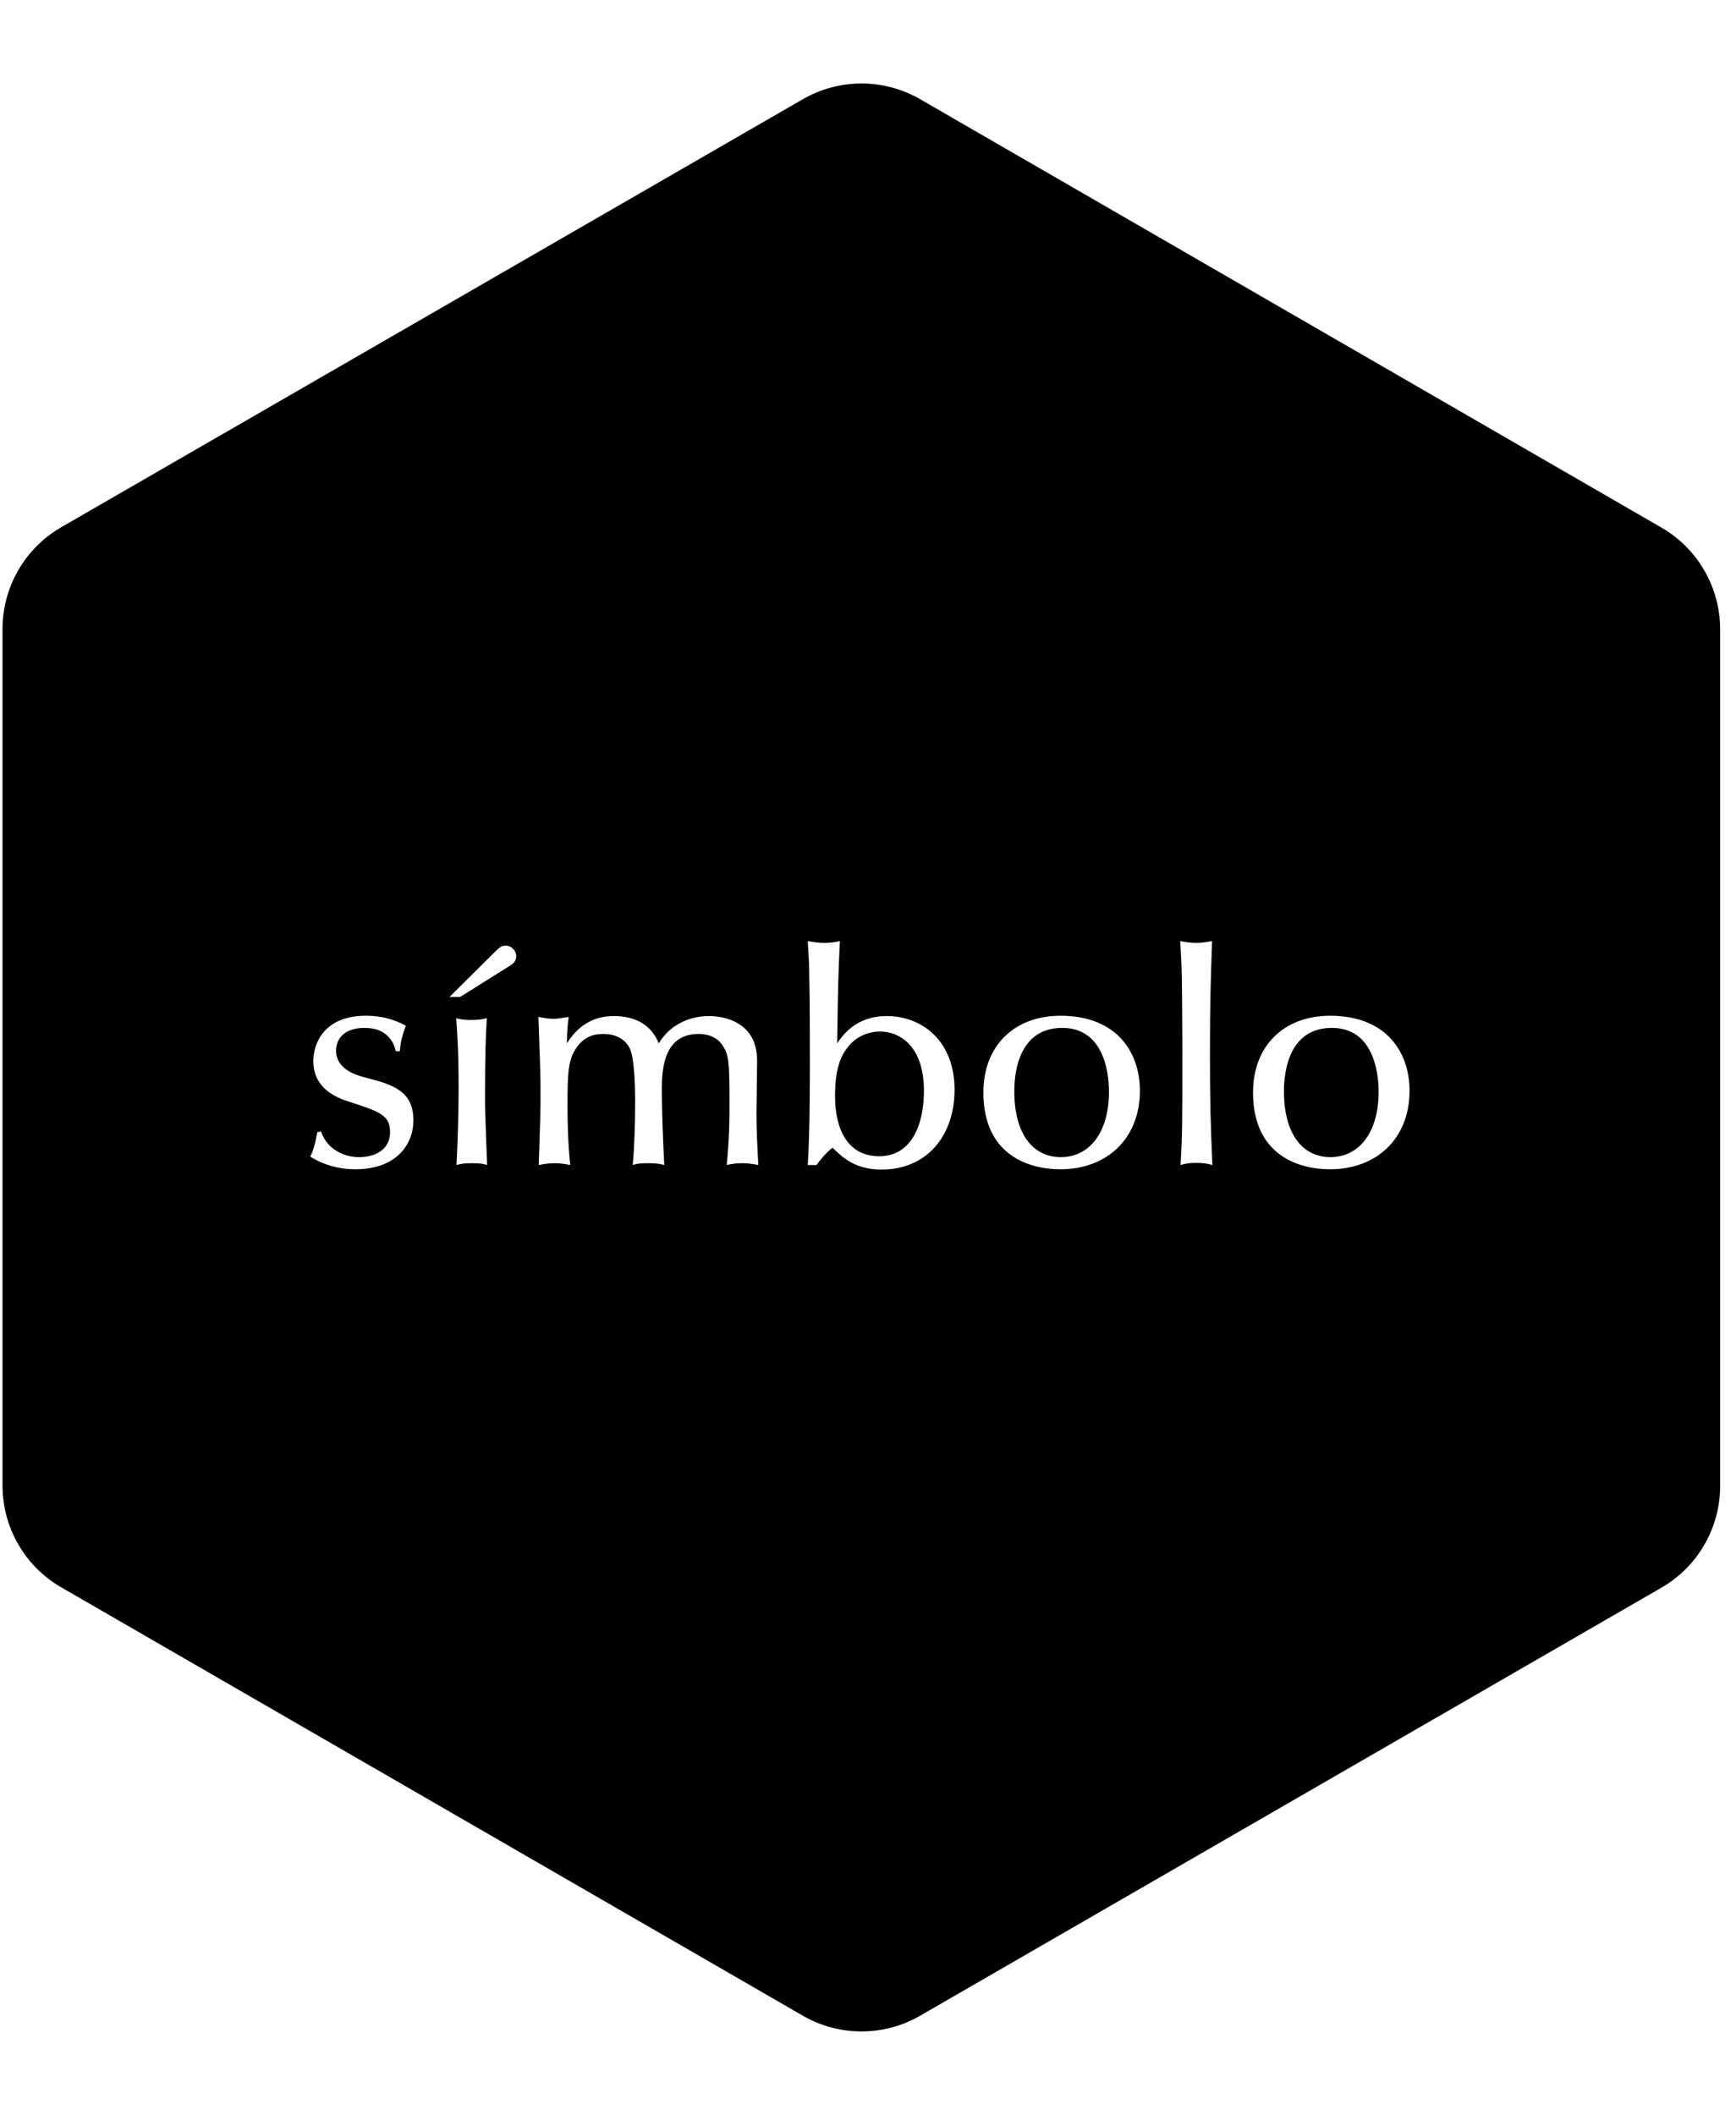 <svg xmlns="http://www.w3.org/2000/svg" width="78" height="95" viewBox="0 0 78 95" fill="none"><path fill-rule="evenodd" clip-rule="evenodd" d="M2.743 71.297L36.071 90.543C36.17 90.601 36.272 90.655 36.375 90.706C36.478 90.757 36.583 90.805 36.689 90.849C36.796 90.893 36.903 90.933 37.012 90.97C37.121 91.007 37.232 91.04 37.342 91.07C37.454 91.1 37.566 91.126 37.679 91.149C37.792 91.171 37.905 91.19 38.019 91.205C38.133 91.22 38.248 91.231 38.363 91.239C38.478 91.246 38.593 91.25 38.708 91.25C38.823 91.25 38.938 91.246 39.053 91.239C39.168 91.231 39.282 91.22 39.396 91.205C39.51 91.19 39.624 91.171 39.737 91.149C39.85 91.126 39.962 91.1 40.073 91.07C40.184 91.04 40.294 91.007 40.403 90.97C40.512 90.933 40.62 90.893 40.726 90.849C40.833 90.805 40.937 90.757 41.041 90.706C41.144 90.655 41.245 90.601 41.345 90.543L74.657 71.313C74.757 71.255 74.854 71.194 74.95 71.13C75.046 71.066 75.139 70.999 75.23 70.928C75.322 70.858 75.41 70.785 75.497 70.709C75.584 70.633 75.667 70.554 75.748 70.472C75.83 70.391 75.908 70.307 75.984 70.22C76.06 70.133 76.133 70.044 76.203 69.953C76.273 69.861 76.34 69.767 76.403 69.672C76.467 69.576 76.527 69.478 76.585 69.378C76.643 69.278 76.697 69.177 76.747 69.073C76.798 68.97 76.845 68.865 76.889 68.758C76.933 68.652 76.973 68.544 77.01 68.435C77.047 68.326 77.08 68.216 77.11 68.105C77.139 67.993 77.165 67.881 77.187 67.768C77.21 67.655 77.228 67.541 77.243 67.427C77.258 67.313 77.269 67.198 77.276 67.084C77.284 66.969 77.287 66.854 77.287 66.739V28.277C77.287 28.162 77.284 28.047 77.276 27.932C77.269 27.817 77.258 27.703 77.243 27.589C77.228 27.474 77.21 27.361 77.187 27.248C77.165 27.135 77.139 27.022 77.11 26.911C77.08 26.8 77.047 26.69 77.01 26.581C76.973 26.472 76.933 26.364 76.889 26.257C76.845 26.151 76.798 26.046 76.747 25.943C76.697 25.839 76.643 25.737 76.585 25.638C76.527 25.538 76.467 25.44 76.403 25.344C76.34 25.248 76.273 25.155 76.203 25.063C76.133 24.972 76.06 24.883 75.984 24.796C75.908 24.709 75.83 24.625 75.748 24.543C75.667 24.462 75.584 24.383 75.497 24.307C75.41 24.231 75.322 24.158 75.23 24.087C75.139 24.017 75.046 23.95 74.95 23.886C74.854 23.822 74.757 23.761 74.657 23.703L41.345 4.457C41.245 4.399 41.144 4.345 41.041 4.294C40.937 4.243 40.833 4.196 40.726 4.152C40.62 4.107 40.512 4.067 40.403 4.03C40.294 3.993 40.184 3.96 40.073 3.93C39.962 3.9 39.85 3.874 39.737 3.852C39.624 3.829 39.51 3.81 39.396 3.795C39.282 3.78 39.168 3.769 39.053 3.761C38.938 3.754 38.823 3.75 38.708 3.75C38.593 3.75 38.478 3.754 38.363 3.761C38.248 3.769 38.133 3.78 38.019 3.795C37.905 3.81 37.792 3.829 37.679 3.852C37.566 3.874 37.454 3.9 37.342 3.93C37.232 3.96 37.121 3.993 37.012 4.03C36.903 4.067 36.796 4.107 36.689 4.152C36.583 4.196 36.478 4.243 36.375 4.294C36.272 4.345 36.17 4.399 36.071 4.457L2.743 23.687C2.643 23.745 2.546 23.806 2.45 23.87C2.354 23.934 2.261 24.002 2.17 24.072C2.078 24.142 1.989 24.215 1.903 24.291C1.817 24.368 1.733 24.446 1.651 24.528C1.57 24.61 1.492 24.694 1.416 24.78C1.34 24.867 1.267 24.956 1.197 25.047C1.127 25.139 1.061 25.233 0.997 25.329C0.933 25.425 0.872 25.522 0.815 25.622C0.758 25.722 0.703 25.824 0.653 25.927C0.602 26.03 0.555 26.135 0.511 26.242C0.467 26.348 0.427 26.456 0.39 26.565C0.353 26.674 0.32 26.784 0.29 26.896C0.261 27.007 0.235 27.119 0.213 27.232C0.19 27.345 0.172 27.459 0.157 27.573C0.142 27.687 0.131 27.802 0.124 27.917C0.117 28.032 0.113 28.146 0.113 28.262V66.739C0.113 66.853 0.117 66.968 0.125 67.083C0.132 67.197 0.144 67.311 0.159 67.425C0.174 67.539 0.193 67.652 0.215 67.765C0.237 67.877 0.264 67.989 0.293 68.1C0.323 68.211 0.356 68.321 0.393 68.43C0.43 68.538 0.471 68.646 0.515 68.752C0.559 68.858 0.606 68.963 0.657 69.066C0.707 69.168 0.761 69.27 0.819 69.369C0.876 69.469 0.937 69.566 1.001 69.662C1.064 69.757 1.131 69.851 1.201 69.942C1.271 70.033 1.343 70.122 1.419 70.208C1.495 70.294 1.573 70.378 1.654 70.46C1.735 70.541 1.819 70.619 1.905 70.695C1.992 70.771 2.08 70.844 2.171 70.914C2.262 70.984 2.355 71.051 2.451 71.115C2.546 71.179 2.643 71.24 2.743 71.297ZM17.785 47.221H17.962C18.003 46.758 18.098 46.431 18.235 46.076L18.23 46.074C17.916 45.91 17.372 45.627 16.436 45.627C14.555 45.627 14.078 46.881 14.078 47.657C14.078 48.857 15.045 49.279 15.631 49.47L15.633 49.47C17.063 49.933 17.526 50.083 17.526 50.86C17.526 51.637 16.858 51.977 16.149 51.977C15.85 51.977 15.495 51.923 15.154 51.718C14.669 51.43 14.524 51.078 14.429 50.845C14.425 50.837 14.422 50.828 14.418 50.819L14.255 50.86C14.228 51.037 14.119 51.623 13.941 51.95C14.091 52.059 14.854 52.523 15.959 52.523C17.853 52.523 18.575 51.364 18.575 50.328C18.575 48.966 17.594 48.707 16.381 48.393C15.904 48.271 15.1 47.984 15.1 47.194C15.1 46.608 15.536 46.172 16.367 46.172C16.585 46.172 16.967 46.199 17.253 46.403C17.638 46.669 17.726 46.999 17.78 47.205L17.785 47.221ZM20.497 45.736C20.551 46.444 20.606 47.317 20.606 48.87C20.606 49.933 20.565 51.296 20.511 52.332C20.715 52.277 20.838 52.25 21.219 52.25C21.574 52.25 21.71 52.277 21.887 52.332C21.874 51.979 21.862 51.678 21.852 51.419C21.801 50.092 21.792 49.844 21.792 49.32C21.792 47.22 21.828 46.557 21.867 45.858C21.869 45.817 21.871 45.777 21.873 45.736C21.669 45.79 21.478 45.817 21.165 45.817C20.851 45.817 20.688 45.79 20.497 45.736ZM20.197 44.782H20.674L22.936 43.364C23.114 43.255 23.195 43.119 23.195 42.956C23.195 42.697 22.977 42.478 22.732 42.478C22.514 42.478 22.46 42.533 22.025 42.967L22.023 42.969L20.197 44.782ZM25.867 47.112C26.194 46.608 26.616 46.444 27.093 46.444C27.488 46.444 28.034 46.553 28.306 47.112C28.511 47.562 28.538 48.898 28.538 49.415C28.538 50.369 28.511 51.459 28.429 52.332C28.606 52.277 28.742 52.25 29.11 52.25C29.492 52.25 29.628 52.277 29.846 52.332C29.792 51.255 29.737 49.974 29.737 48.938C29.737 48.066 29.805 46.444 31.386 46.444C31.741 46.444 32.218 46.54 32.504 47.017C32.722 47.385 32.776 47.616 32.776 49.415C32.776 50.301 32.776 51.01 32.654 52.332C32.886 52.277 33.104 52.25 33.349 52.25C33.581 52.25 33.785 52.277 34.071 52.332L34.071 52.331C34.03 51.555 33.989 50.778 33.989 49.988C33.989 49.769 34 49.001 34.008 48.412C34.013 48.047 34.017 47.75 34.017 47.698C34.017 47.317 33.976 46.798 33.608 46.349C33.104 45.736 32.245 45.64 31.85 45.64C31.073 45.64 30.133 45.967 29.601 46.867C29.247 45.995 28.497 45.64 27.57 45.64C26.889 45.64 26.085 45.886 25.471 46.867C25.471 46.322 25.526 45.858 25.553 45.681C25.496 45.689 25.437 45.698 25.376 45.708C25.218 45.734 25.045 45.763 24.858 45.763C24.668 45.763 24.517 45.736 24.374 45.711C24.312 45.7 24.252 45.689 24.19 45.681C24.2 45.935 24.208 46.163 24.215 46.369C24.275 47.995 24.286 48.287 24.286 49.17C24.286 49.943 24.276 50.228 24.232 51.522C24.224 51.756 24.214 52.023 24.204 52.332C24.49 52.277 24.681 52.25 24.913 52.25C25.144 52.25 25.349 52.277 25.621 52.332C25.512 51.296 25.499 50.315 25.499 49.633C25.499 48.243 25.526 47.63 25.867 47.112ZM36.293 52.332H36.688C36.811 52.155 37.124 51.759 37.41 51.555C37.846 51.991 38.432 52.536 39.605 52.536C41.663 52.536 42.889 50.996 42.889 48.952C42.889 46.744 41.417 45.64 39.836 45.64C38.473 45.64 37.86 46.499 37.615 46.867C37.618 46.673 37.621 46.491 37.623 46.321C37.656 44.213 37.662 43.85 37.737 42.274C37.506 42.328 37.274 42.356 37.029 42.356C36.783 42.356 36.538 42.315 36.293 42.274C36.299 42.376 36.305 42.469 36.31 42.558C36.341 43.062 36.361 43.383 36.361 43.882C36.388 44.932 36.388 46.798 36.388 47.93C36.388 49.252 36.374 51.078 36.293 52.332ZM41.513 49.007C41.513 50.519 40.954 51.937 39.509 51.937C38.105 51.937 37.519 50.764 37.519 49.225C37.519 47.971 37.792 47.398 38.119 47.003C38.473 46.567 39.005 46.335 39.55 46.335C40.327 46.335 41.513 46.881 41.513 49.007ZM51.217 48.993C51.217 47.33 50.235 45.627 47.646 45.627C45.601 45.627 44.184 46.949 44.184 49.075C44.184 51.869 46.201 52.523 47.646 52.523C49.717 52.523 51.217 51.16 51.217 48.993ZM45.574 49.034C45.574 48.625 45.574 46.172 47.727 46.172C49.499 46.172 49.826 47.984 49.826 49.047C49.826 50.846 48.968 51.977 47.659 51.977C46.406 51.977 45.574 50.928 45.574 49.034ZM53.123 46.908L53.124 47.085C53.124 50.574 53.124 50.955 53.042 52.332L53.049 52.33C53.25 52.276 53.401 52.236 53.737 52.236C54.105 52.236 54.269 52.277 54.474 52.332C54.392 50.424 54.364 49.525 54.364 47.385C54.364 45.036 54.392 44.256 54.459 42.297L54.46 42.274L54.423 42.28C54.192 42.319 53.971 42.356 53.737 42.356C53.491 42.356 53.282 42.319 53.063 42.28L53.029 42.274C53.109 43.611 53.111 43.964 53.123 46.908ZM63.332 48.993C63.332 47.33 62.351 45.627 59.762 45.627C57.718 45.627 56.3 46.949 56.3 49.075C56.3 51.869 58.317 52.523 59.762 52.523C61.833 52.523 63.332 51.16 63.332 48.993ZM57.69 49.034C57.69 48.625 57.69 46.172 59.843 46.172C61.615 46.172 61.942 47.984 61.942 49.047C61.942 50.846 61.084 51.977 59.775 51.977C58.521 51.977 57.69 50.928 57.69 49.034Z" fill="black"></path></svg>